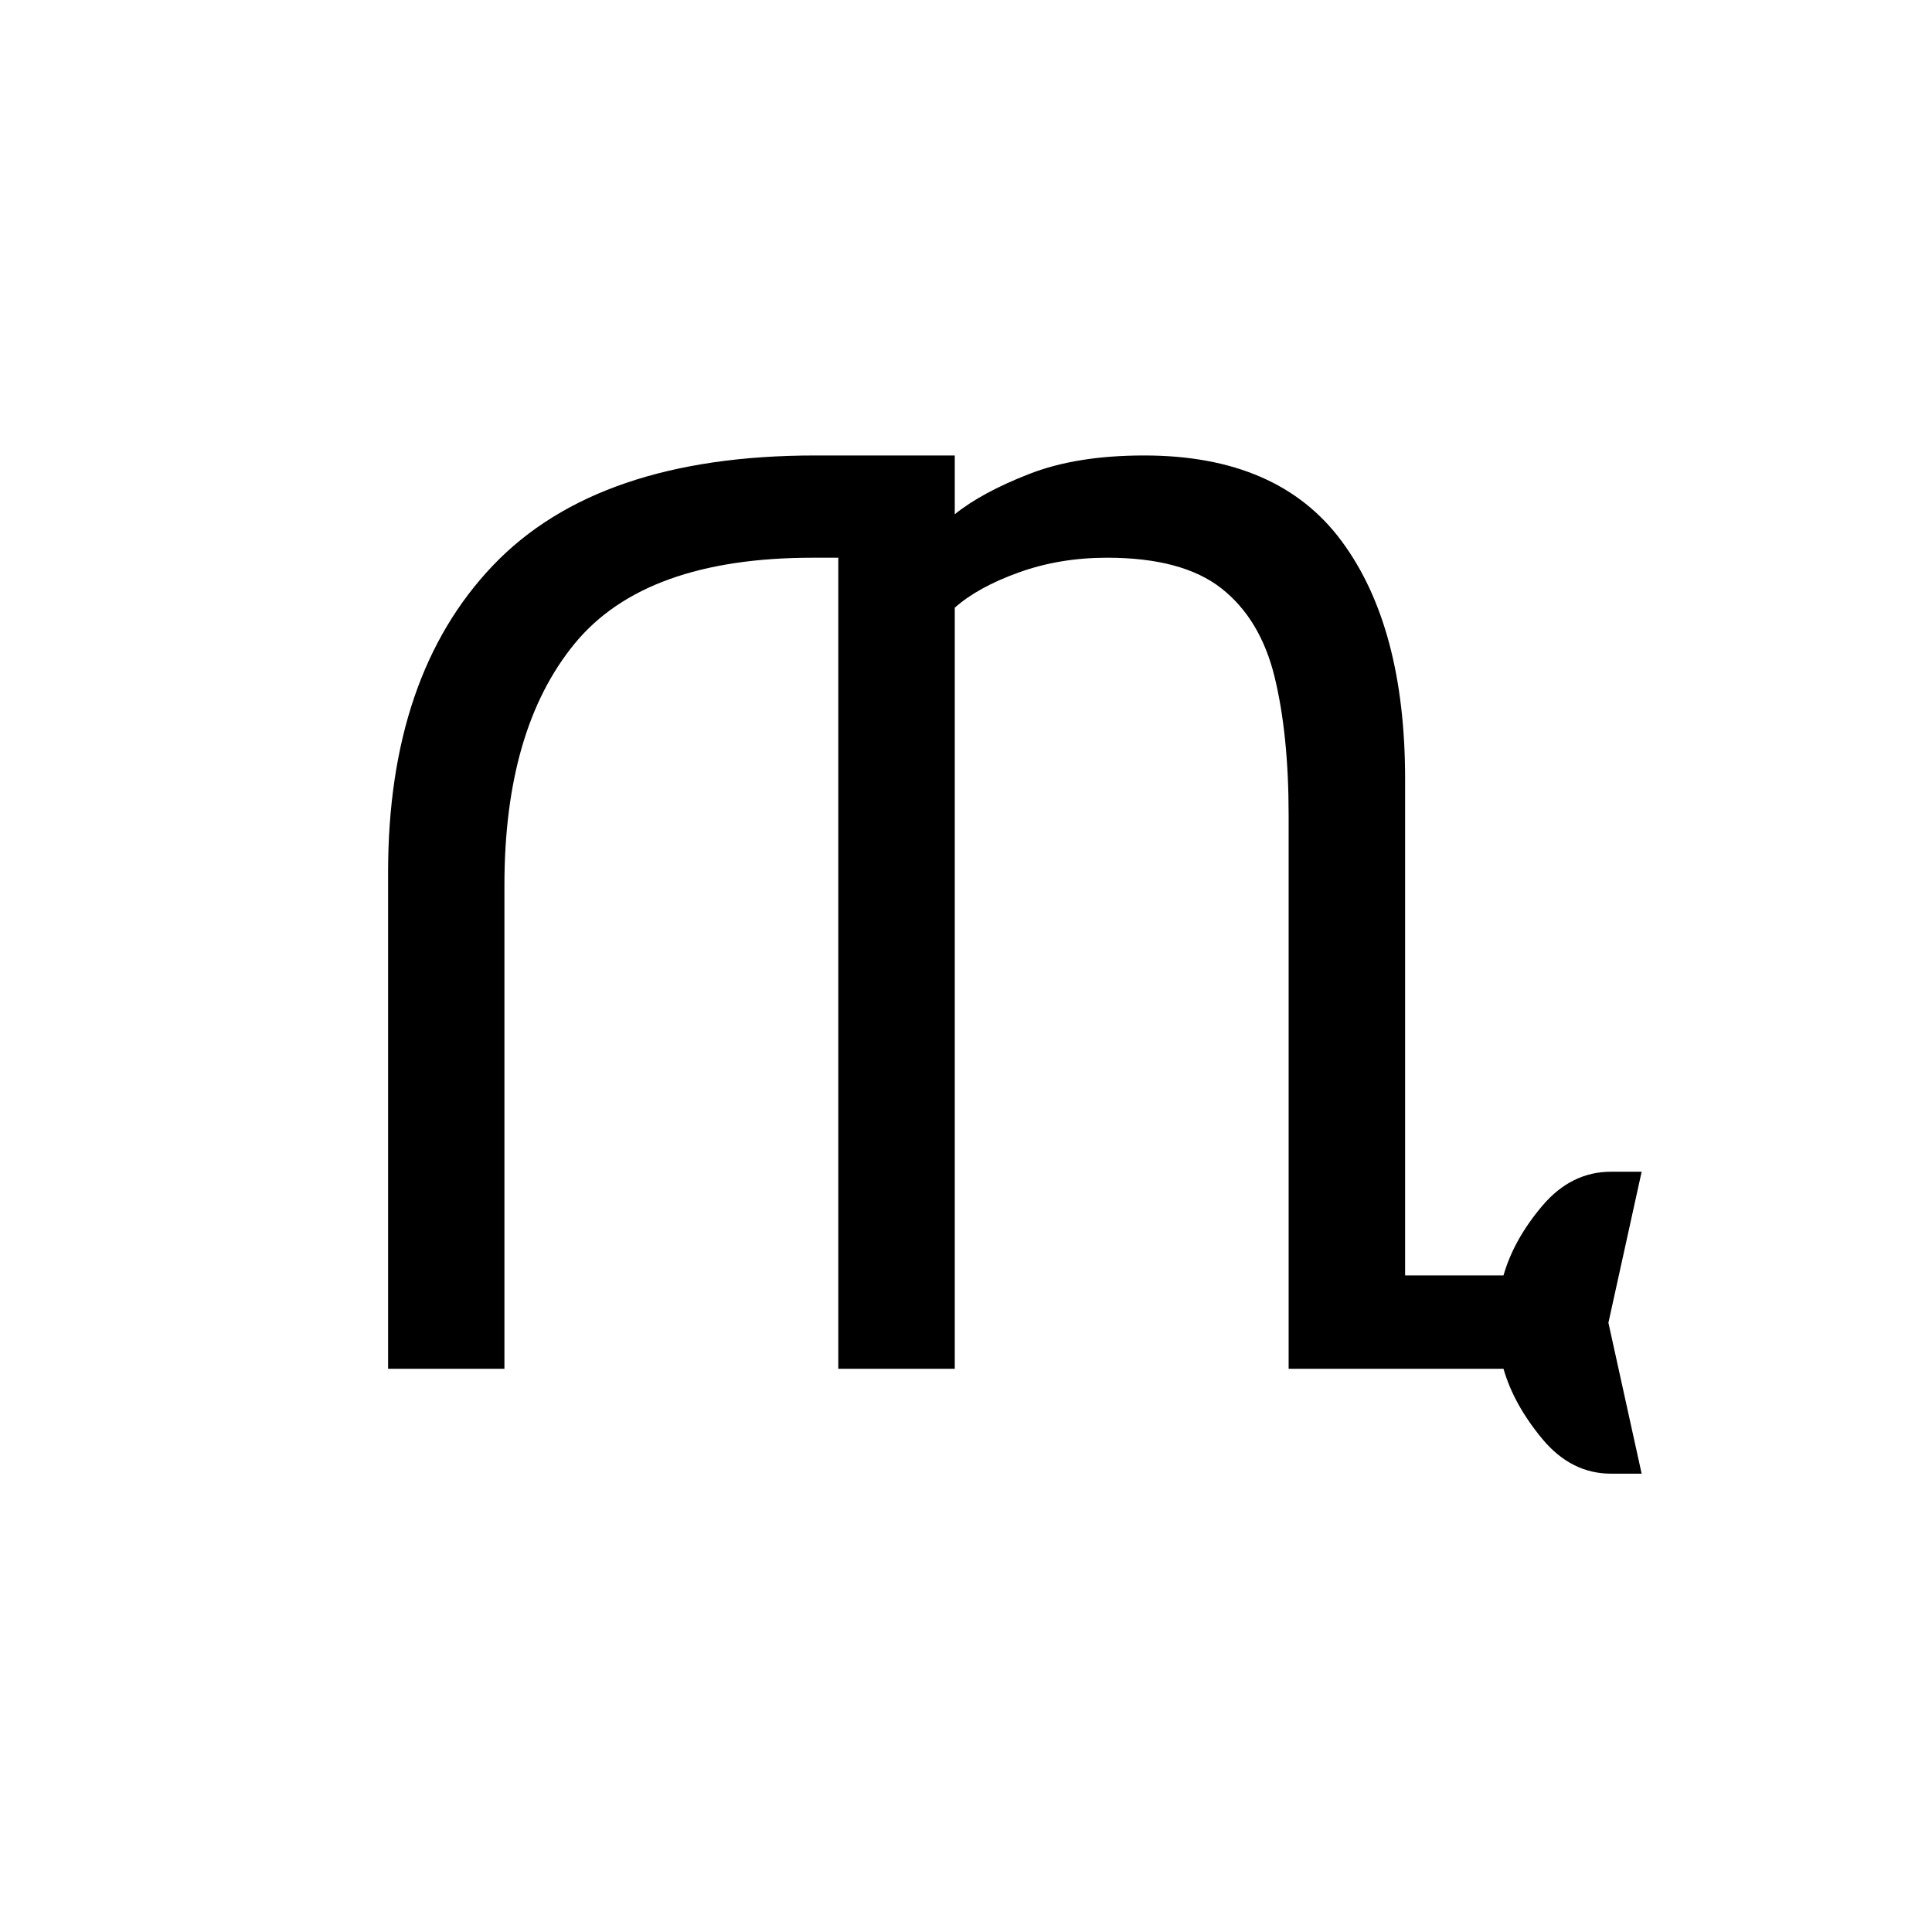 <?xml version="1.0" encoding="UTF-8"?>
<svg xmlns="http://www.w3.org/2000/svg" xmlns:xlink="http://www.w3.org/1999/xlink" width="227.04pt" height="227.04pt" viewBox="0 0 227.04 227.04" version="1.1">
<defs>
<g>
<symbol overflow="visible" id="glyph0-0">
<path style="stroke:none;" d=""/>
</symbol>
<symbol overflow="visible" id="glyph0-1">
<path style="stroke:none;" d="M 13.531 0 L 13.531 -58.328 C 13.531 -73.766 17.641 -85.789 25.859 -94.406 C 34.078 -103.02 46.703 -107.328 63.734 -107.328 L 80.125 -107.328 L 80.125 -100.422 C 82.227 -102.117 85.133 -103.691 88.844 -105.141 C 92.551 -106.598 97.062 -107.328 102.375 -107.328 C 112.895 -107.328 120.633 -103.969 125.594 -97.25 C 130.562 -90.539 133.047 -81.223 133.047 -69.297 L 133.047 -10.969 L 144.609 -10.969 C 145.41 -13.781 146.938 -16.516 149.188 -19.172 C 151.445 -21.828 154.133 -23.156 157.25 -23.156 L 160.844 -23.156 L 156.938 -5.406 L 160.844 12.328 L 157.25 12.328 C 154.133 12.328 151.445 10.973 149.188 8.266 C 146.938 5.555 145.41 2.801 144.609 0 L 119.359 0 L 119.359 -65.094 C 119.359 -71.406 118.805 -76.816 117.703 -81.328 C 116.598 -85.836 114.52 -89.297 111.469 -91.703 C 108.414 -94.109 103.93 -95.312 98.016 -95.312 C 94.305 -95.312 90.848 -94.734 87.641 -93.578 C 84.43 -92.422 81.926 -91.039 80.125 -89.438 L 80.125 0 L 66.438 0 L 66.438 -95.312 L 63.438 -95.312 C 50.312 -95.312 40.988 -91.953 35.469 -85.234 C 29.957 -78.523 27.203 -69.055 27.203 -56.828 L 27.203 0 Z M 13.531 0 "/>
</symbol>
</g>
</defs>
<g id="surface1346">
<g clip-path="url(#clip1)" clip-rule="nonzero">
<path style=" stroke:none;fill-rule:nonzero;fill:rgb(100%,100%,100%);fill-opacity:0;" d="M 0 -61063 L 227 -61063 L 227 57657.996 L 0 57657.996 Z M 0 -61063 "/>
</g>
<g style="fill:rgb(0%,0%,0%);fill-opacity:1;">
  <use xlink:href="#glyph0-1" x="32.075" y="160.852"/>
</g>
</g>
</svg>
